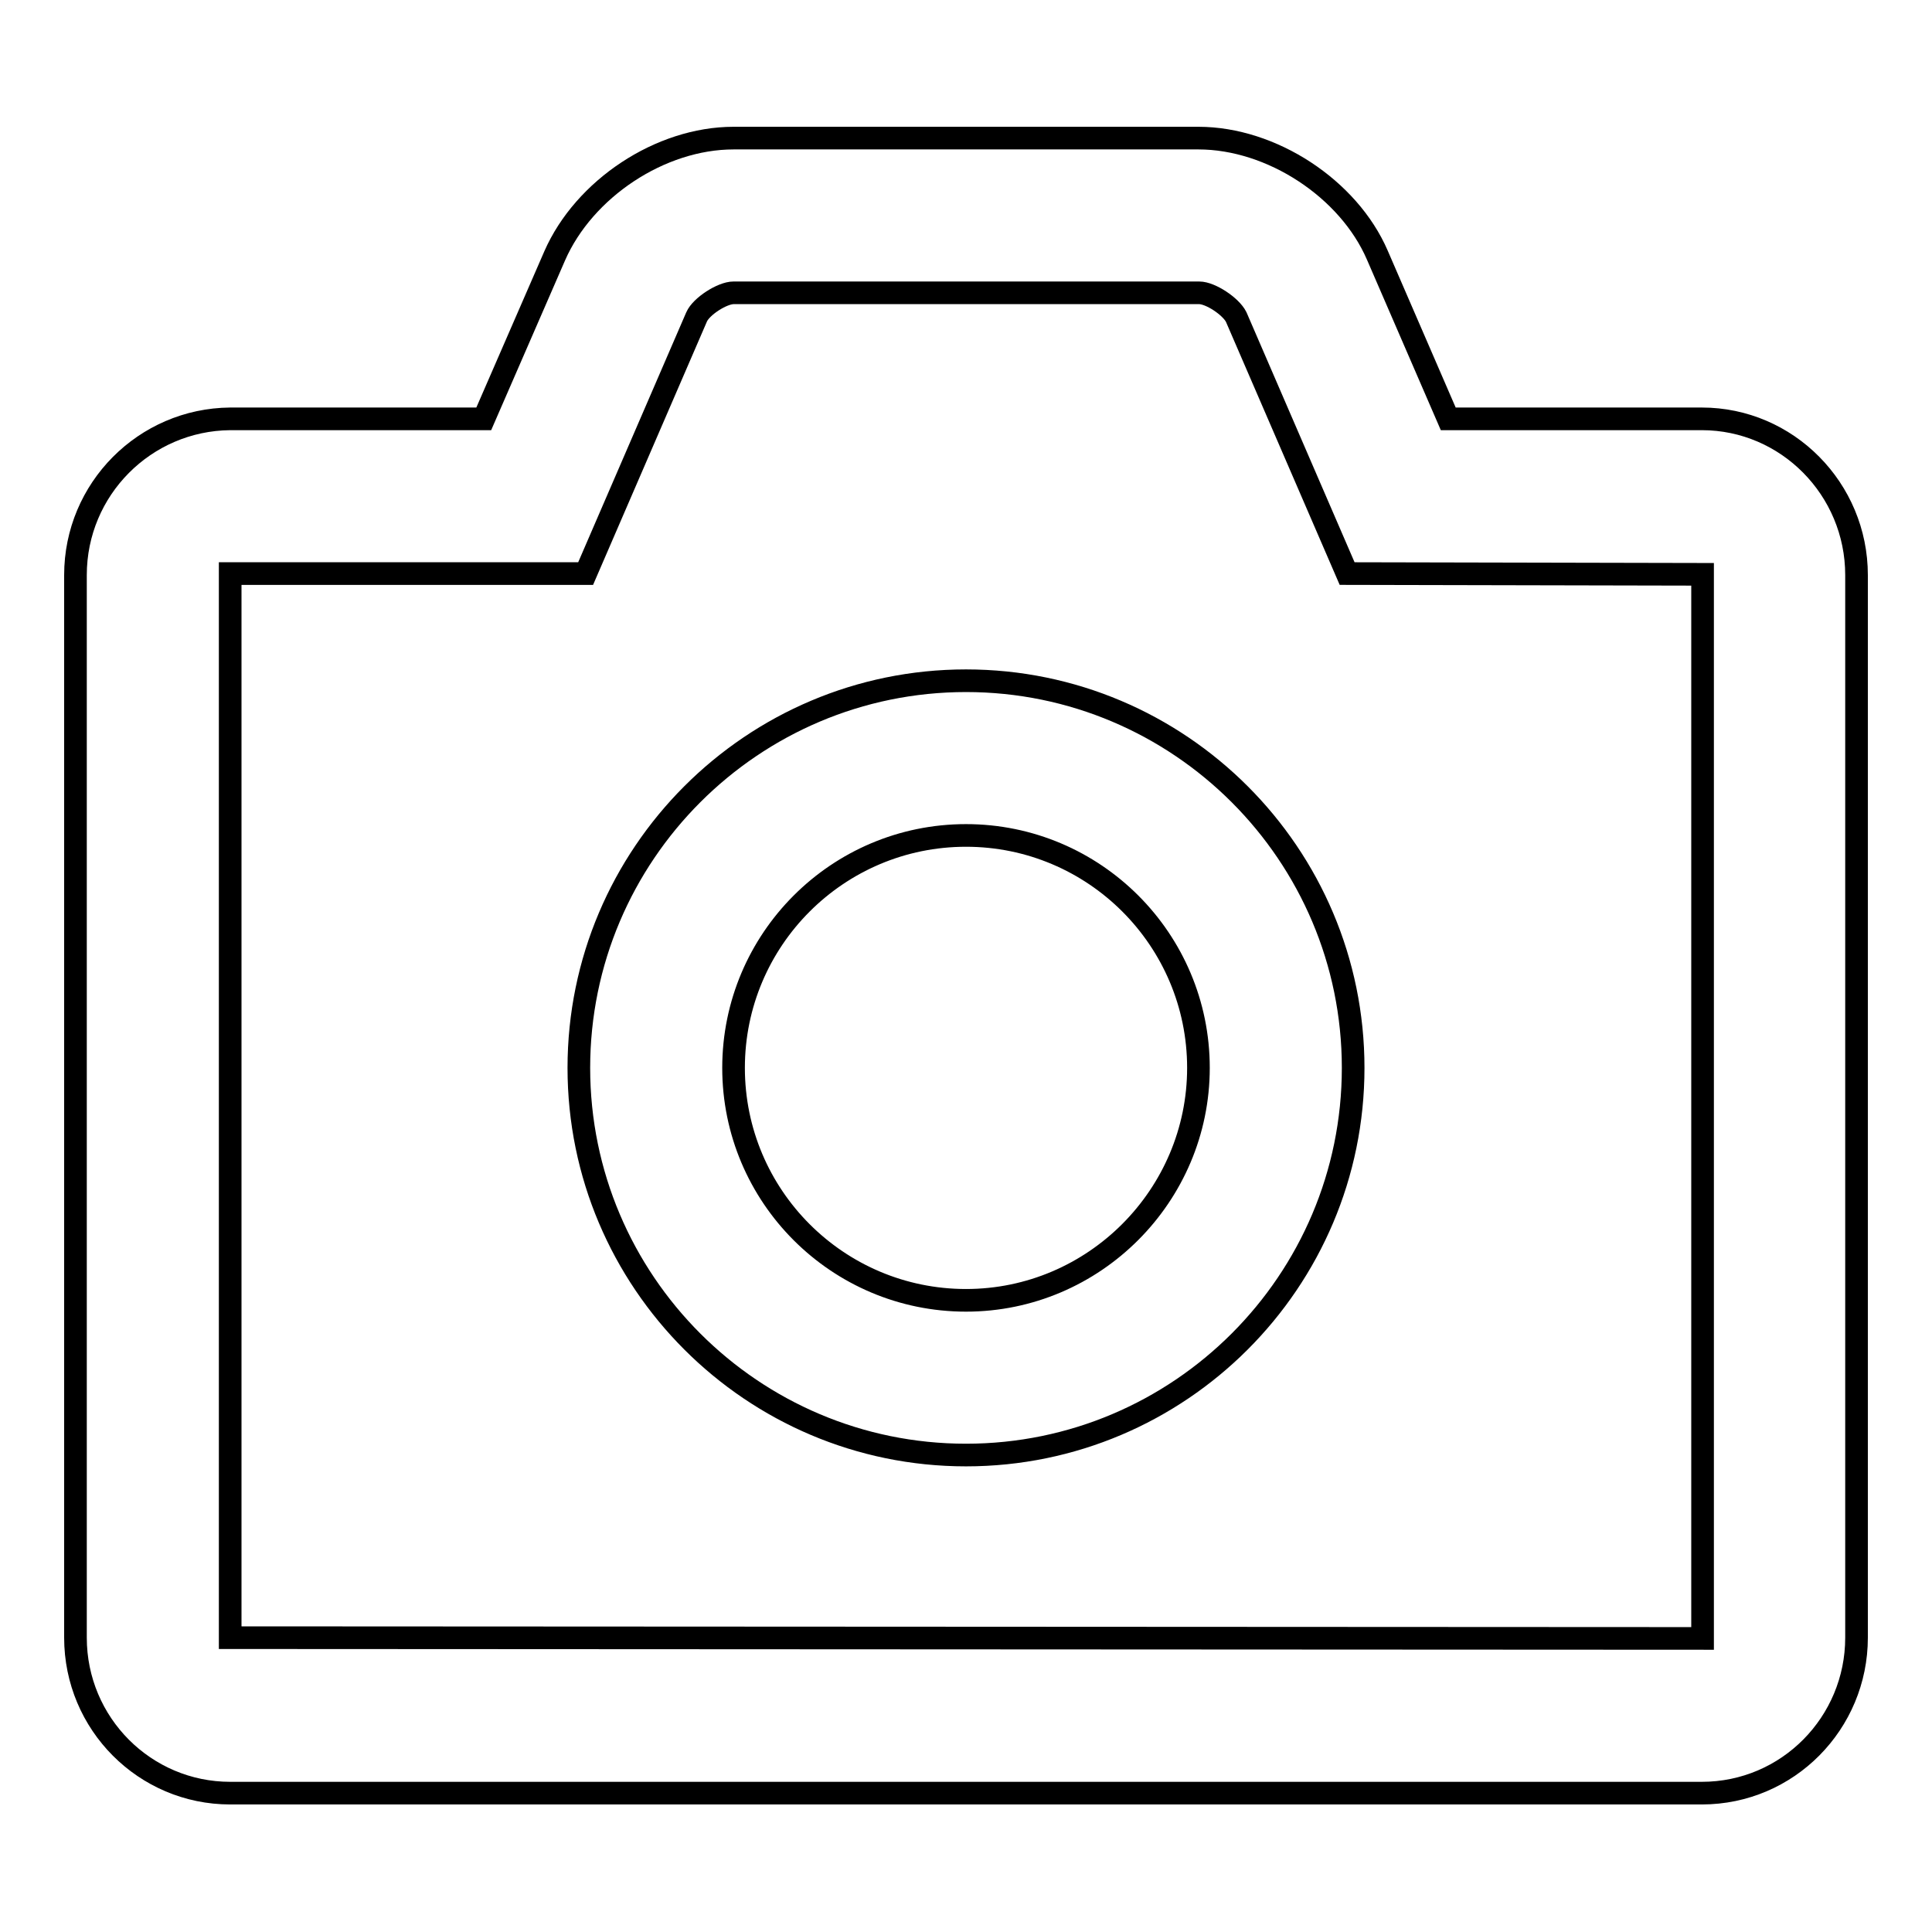 <?xml version="1.0" encoding="utf-8"?>
<!-- Svg Vector Icons : http://www.onlinewebfonts.com/icon -->
<!DOCTYPE svg PUBLIC "-//W3C//DTD SVG 1.1//EN" "http://www.w3.org/Graphics/SVG/1.1/DTD/svg11.dtd">
<svg version="1.1" xmlns="http://www.w3.org/2000/svg" xmlns:xlink="http://www.w3.org/1999/xlink" x="0px" y="0px" viewBox="0 0 256 256" enable-background="new 0 0 256 256" xml:space="preserve">
<g> <path stroke-width="3" fill-opacity="0" stroke="#000000"  d="M30.5,217l0-141h47.1l14.7-34c0.6-1.4,3.4-3.2,4.9-3.2h61.7c1.5,0,4.2,1.8,4.9,3.2l14.7,34l47.1,0.1l0,141 L30.5,217L30.5,217z M225.5,55.5h-33.6l-9.4-21.7c-3.8-8.8-14-15.5-23.7-15.5H97.2c-9.7,0-19.8,6.7-23.7,15.6l-9.4,21.6H30.5 C19.2,55.6,10,64.8,10,76.2V217c0,11.4,9.2,20.6,20.5,20.6h195c11.4,0,20.5-9.3,20.5-20.6V76.2C246,64.8,236.8,55.5,225.5,55.5z  M128,172.3c-17,0-30.8-13.8-30.8-30.8c0-17,13.8-30.8,30.8-30.8c17,0,30.8,13.8,30.8,30.8C158.8,158.4,145,172.3,128,172.3  M128,90.2c-28.3,0-51.3,23-51.3,51.3c0,28.3,23,51.3,51.3,51.3c28.3,0,51.3-23,51.3-51.3C179.3,113.2,156.3,90.2,128,90.2"/></g>
</svg>